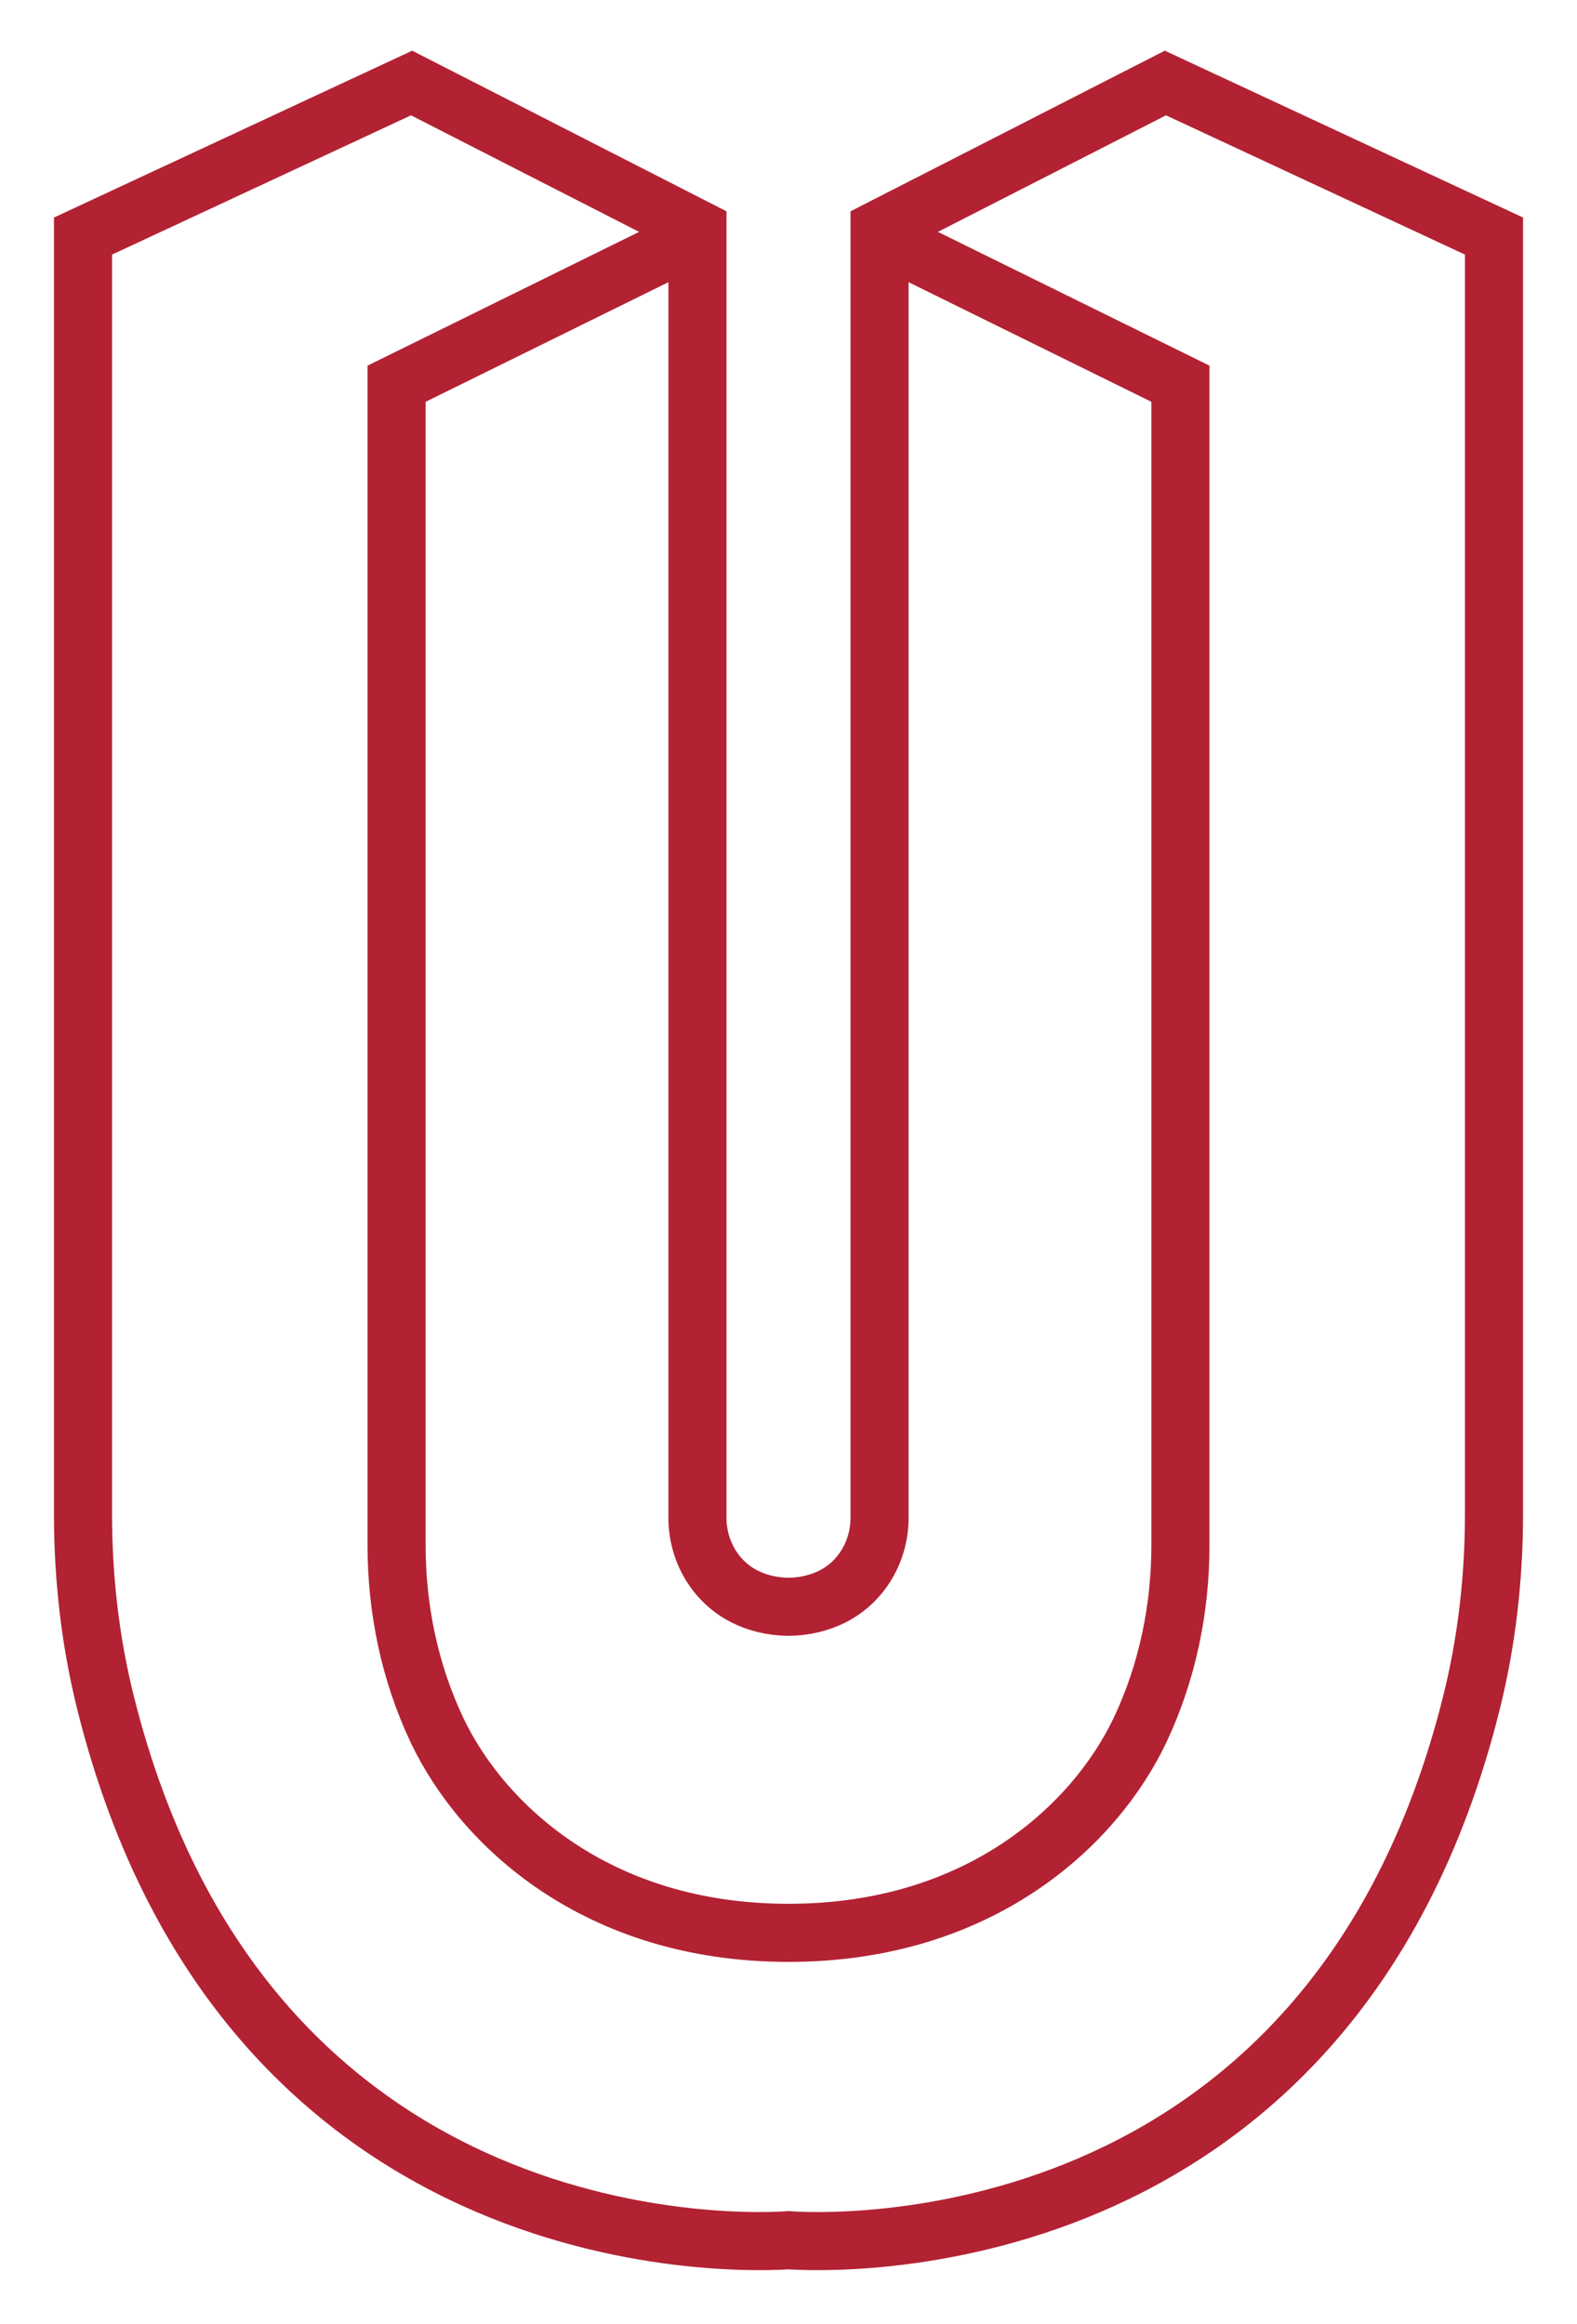 <?xml version="1.0" encoding="UTF-8"?>
<svg width="19px" height="28px" viewBox="0 0 19 28" version="1.1" xmlns="http://www.w3.org/2000/svg" xmlns:xlink="http://www.w3.org/1999/xlink">
    <!-- Generator: sketchtool 54.1 (76490) - https://sketchapp.com -->
    <title>2224563F-D4CC-4736-97E3-CE5F685D254C</title>
    <desc>Created with sketchtool.</desc>
    <g id="Page-1" stroke="none" stroke-width="1" fill="none" fill-rule="evenodd">
        <g id="Home-1280" transform="translate(-1142, -522)" stroke="#B22233" stroke-width="0.7">
            <g id="Group-18-Copy" transform="translate(0, 504)">
                <g id="Page-1" transform="translate(1143, 19)">
                    <path d="M13.041,0 L9.597,1.76 L9.597,17.287 C9.597,17.68 9.386,18.055 9.027,18.235 C8.885,18.306 8.711,18.355 8.5,18.358 C8.289,18.355 8.115,18.306 7.973,18.235 C7.614,18.055 7.403,17.68 7.403,17.287 L7.403,1.76 L3.959,0 L0,1.844 L0,17.236 C0,18.009 0.087,18.781 0.276,19.532 C1.987,26.345 8.092,26.019 8.5,25.989 C8.908,26.019 15.013,26.345 16.724,19.532 C16.913,18.781 17,18.009 17,17.236 L17,1.844 L13.041,0 Z" id="Stroke-1"></path>
                    <path d="M7.363,1.857 L3.778,3.623 L3.778,17.614 C3.778,18.381 3.934,19.144 4.264,19.842 C4.804,20.982 6.188,22.286 8.5,22.286" id="Stroke-3"></path>
                    <path d="M9.637,1.857 L13.222,3.623 L13.222,17.614 C13.222,18.381 13.066,19.144 12.736,19.842 C12.196,20.982 10.812,22.286 8.5,22.286" id="Stroke-5"></path>
                </g>
            </g>
        </g>
    </g>
</svg>